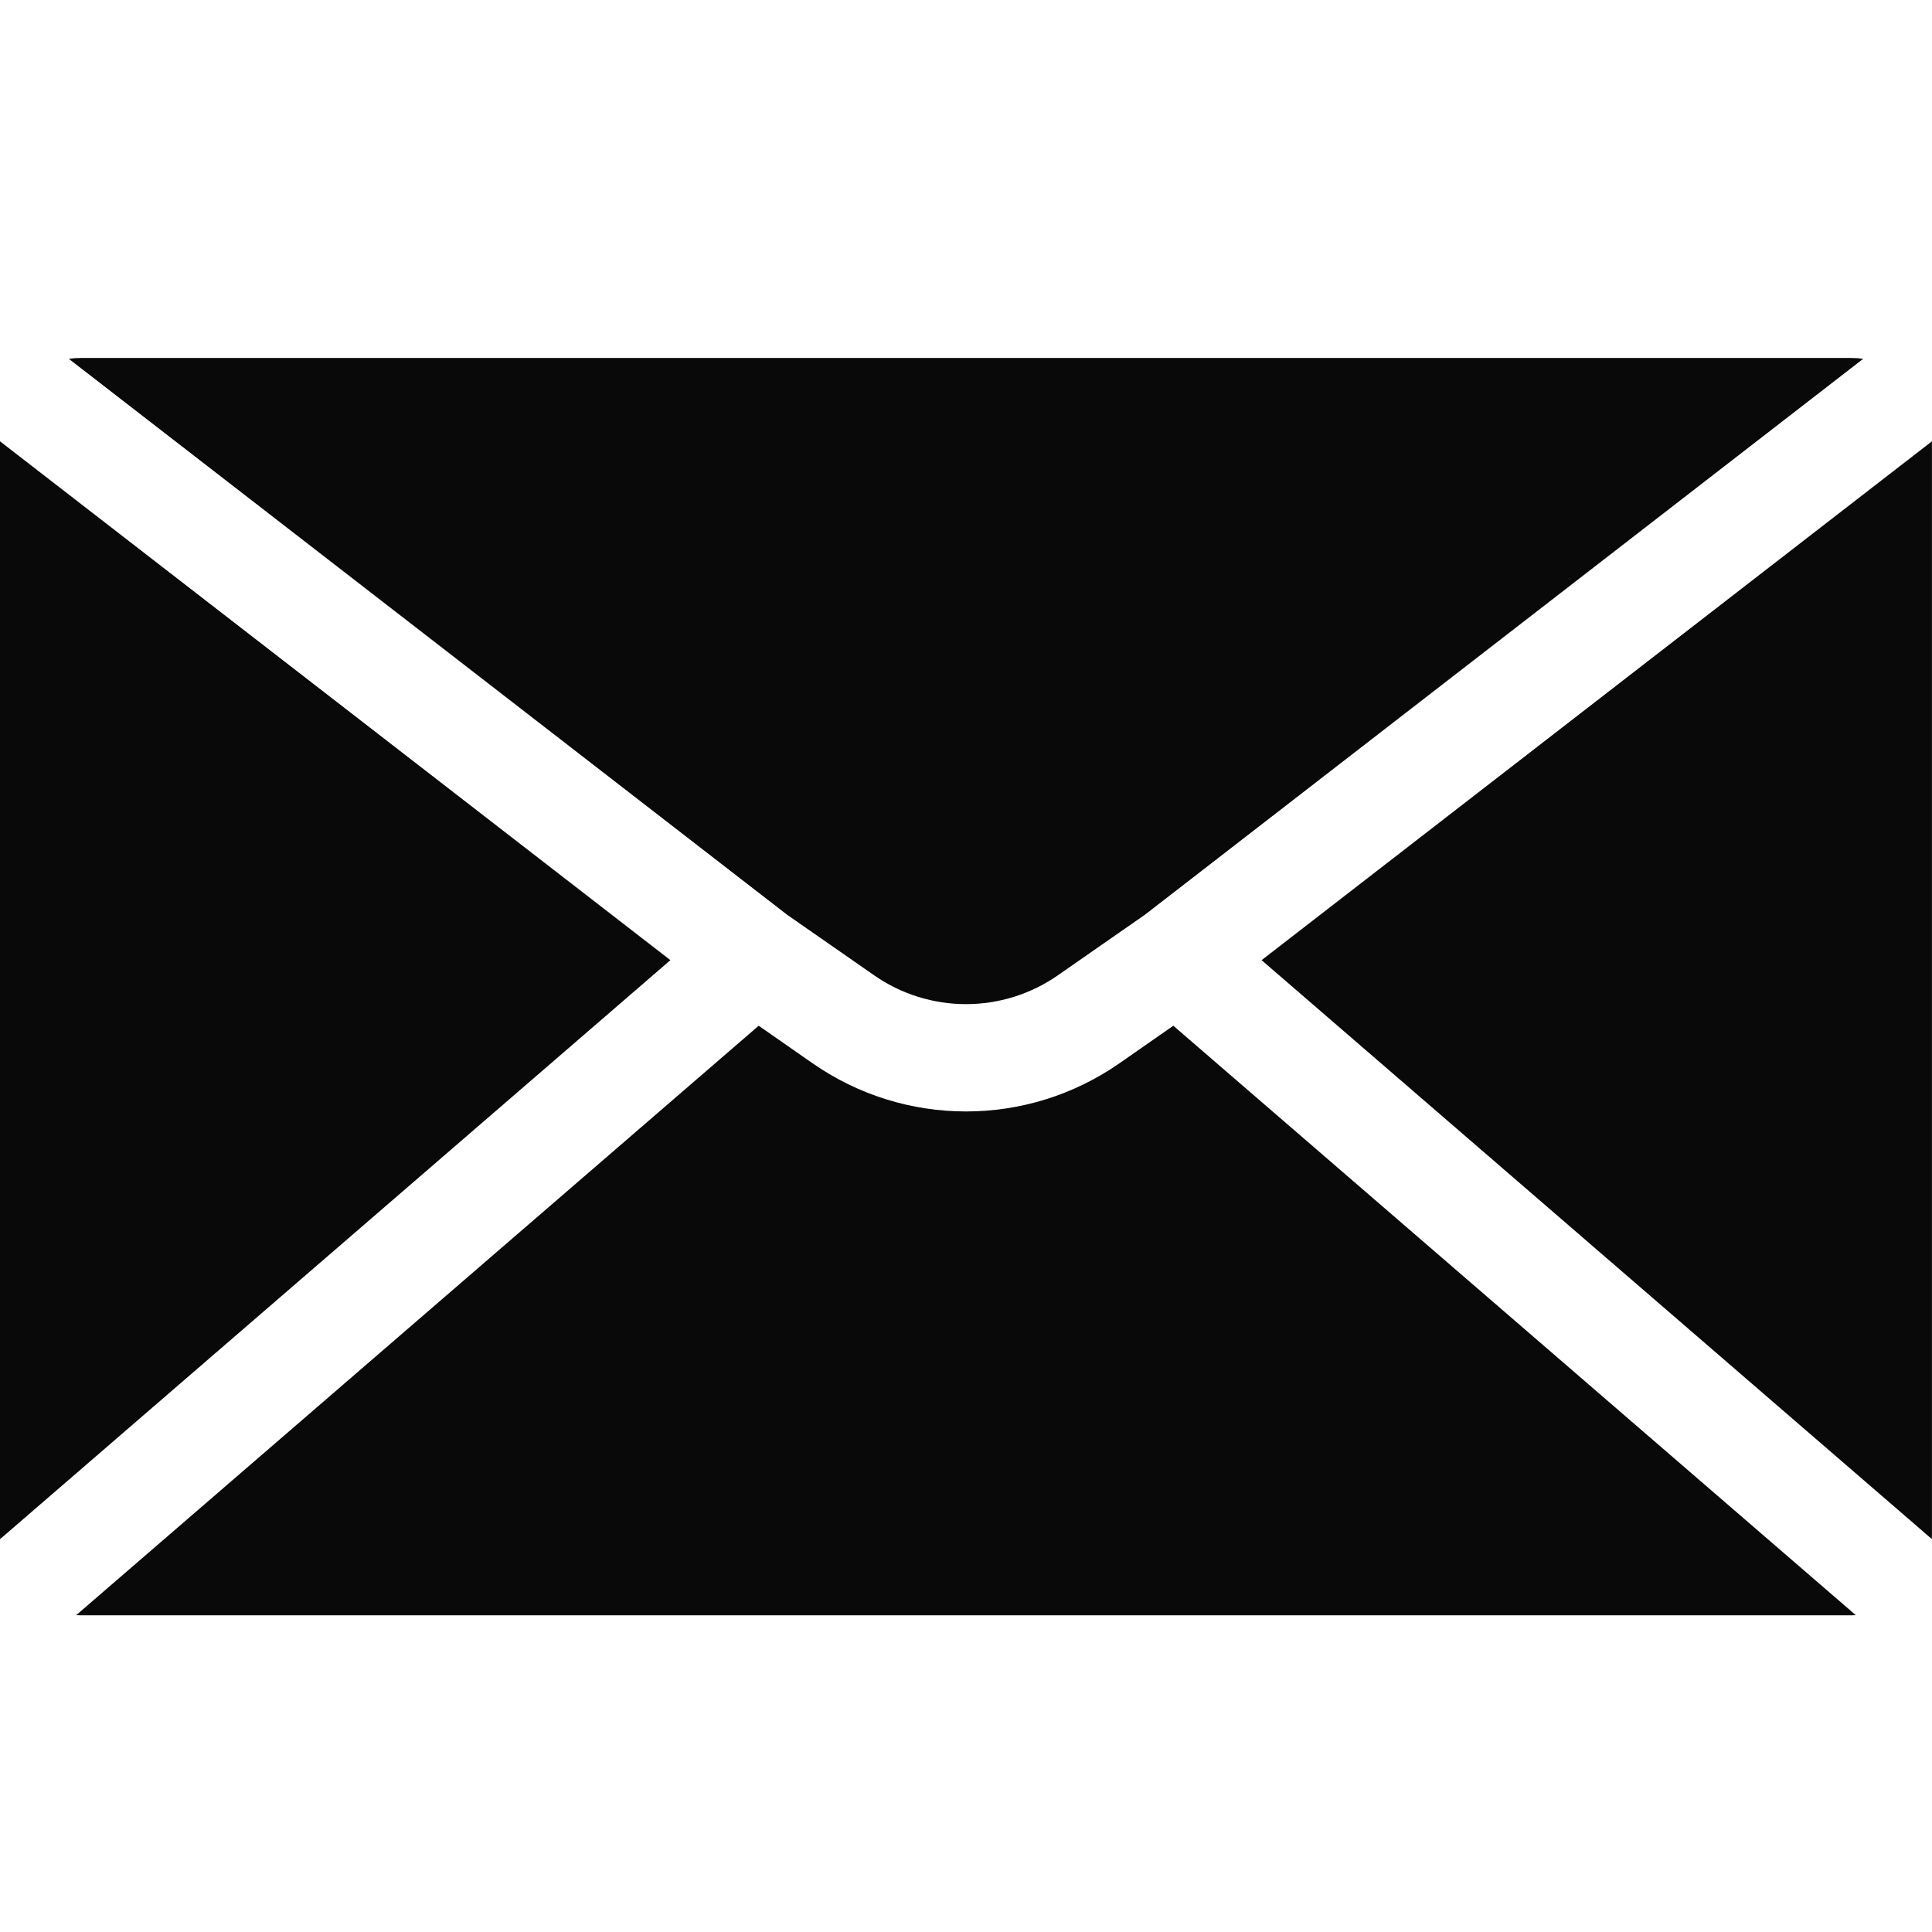 <svg width="36" height="36" viewBox="0 0 36 36" fill="none" xmlns="http://www.w3.org/2000/svg">
<path fill-rule="evenodd" clip-rule="evenodd" d="M0 8.223V28.599C0 28.625 0.001 28.652 0.002 28.679L0.061 28.628L12.492 17.891L0 8.223ZM1.42 30.096C1.447 30.098 1.473 30.099 1.5 30.099H34.499C34.526 30.099 34.553 30.098 34.58 30.096L21.863 19.113L20.857 19.814C19.14 21.009 16.86 21.009 15.143 19.814L14.137 19.113L1.42 30.096ZM35.997 28.678C35.999 28.652 35.999 28.625 35.999 28.599V8.223L23.508 17.891L35.939 28.628L35.997 28.678ZM34.718 6.686C34.647 6.676 34.574 6.67 34.499 6.67H18H1.5C1.426 6.67 1.353 6.676 1.282 6.686L14.664 17.043L16.286 18.172C17.316 18.89 18.684 18.89 19.714 18.172L21.336 17.043L34.718 6.686Z" fill="#0A0909"/>
</svg>
